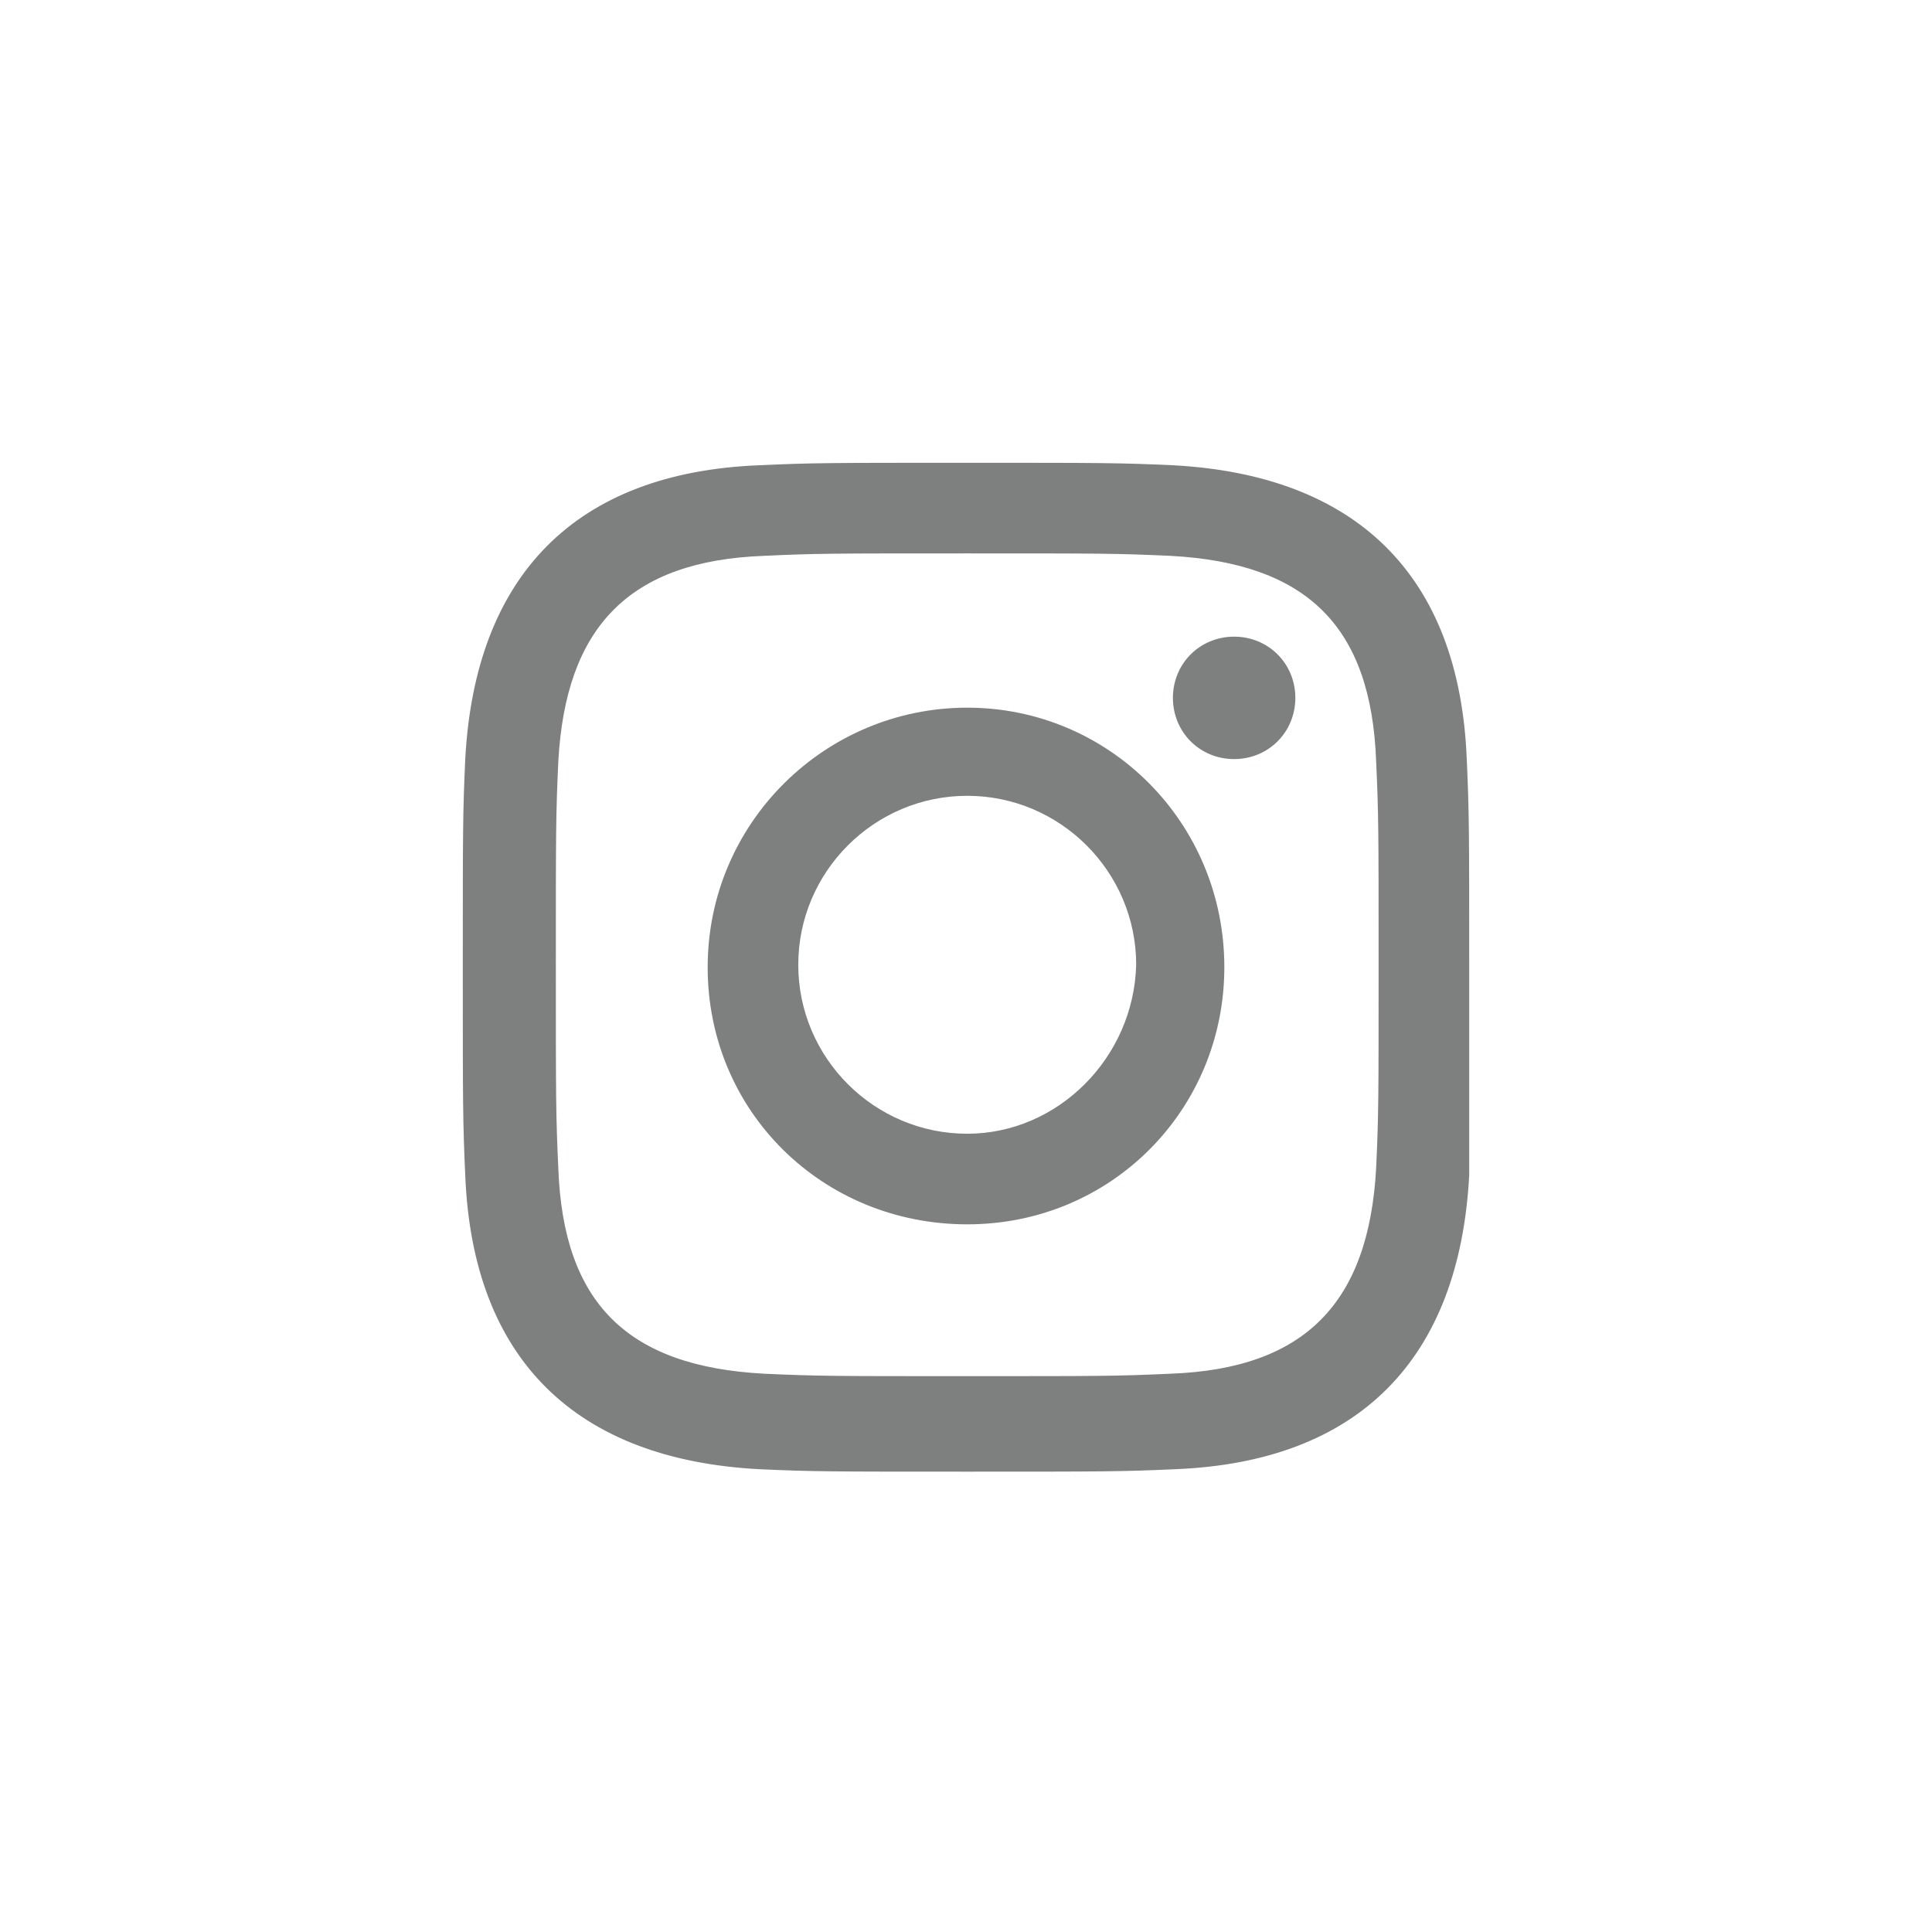 <svg id="Layer_1" xmlns="http://www.w3.org/2000/svg" viewBox="0 0 78.9 78.9"><style>.st0{fill:#7e7f7f}</style><title>instagram</title><path class="st0" d="M39.5 22.6c5.5 0 6.1 0 8.3.1 5.6.3 8.2 2.9 8.4 8.4.1 2.2.1 2.8.1 8.3 0 5.5 0 6.1-.1 8.3-.3 5.5-2.9 8.2-8.4 8.4-2.2.1-2.8.1-8.3.1-5.5 0-6.1 0-8.3-.1-5.6-.3-8.2-2.9-8.4-8.4-.1-2.2-.1-2.8-.1-8.3 0-5.5 0-6.1.1-8.3.3-5.5 2.9-8.2 8.4-8.4 2.1-.1 2.8-.1 8.3-.1zm0-3.7c-5.6 0-6.3 0-8.5.1-7.5.3-11.6 4.5-12 12-.1 2.2-.1 2.9-.1 8.5s0 6.3.1 8.5c.3 7.5 4.5 11.6 12 12 2.2.1 2.9.1 8.5.1s6.3 0 8.5-.1c7.5-.3 11.6-4.5 12-12v-8.5c0-5.5 0-6.3-.1-8.5-.3-7.5-4.5-11.6-12-12-2.2-.1-2.9-.1-8.4-.1zm0 10c-5.8 0-10.6 4.7-10.6 10.6S33.6 50 39.5 50 50 45.3 50 39.5c0-5.9-4.7-10.6-10.5-10.6zm0 17.4c-3.8 0-6.9-3.1-6.9-6.9 0-3.8 3.1-6.9 6.9-6.9s6.9 3.1 6.9 6.9c-.1 3.8-3.2 6.9-6.9 6.9zM50.4 26c-1.4 0-2.5 1.1-2.5 2.5S49 31 50.4 31s2.5-1.1 2.5-2.5-1.1-2.5-2.5-2.5z"/></svg>